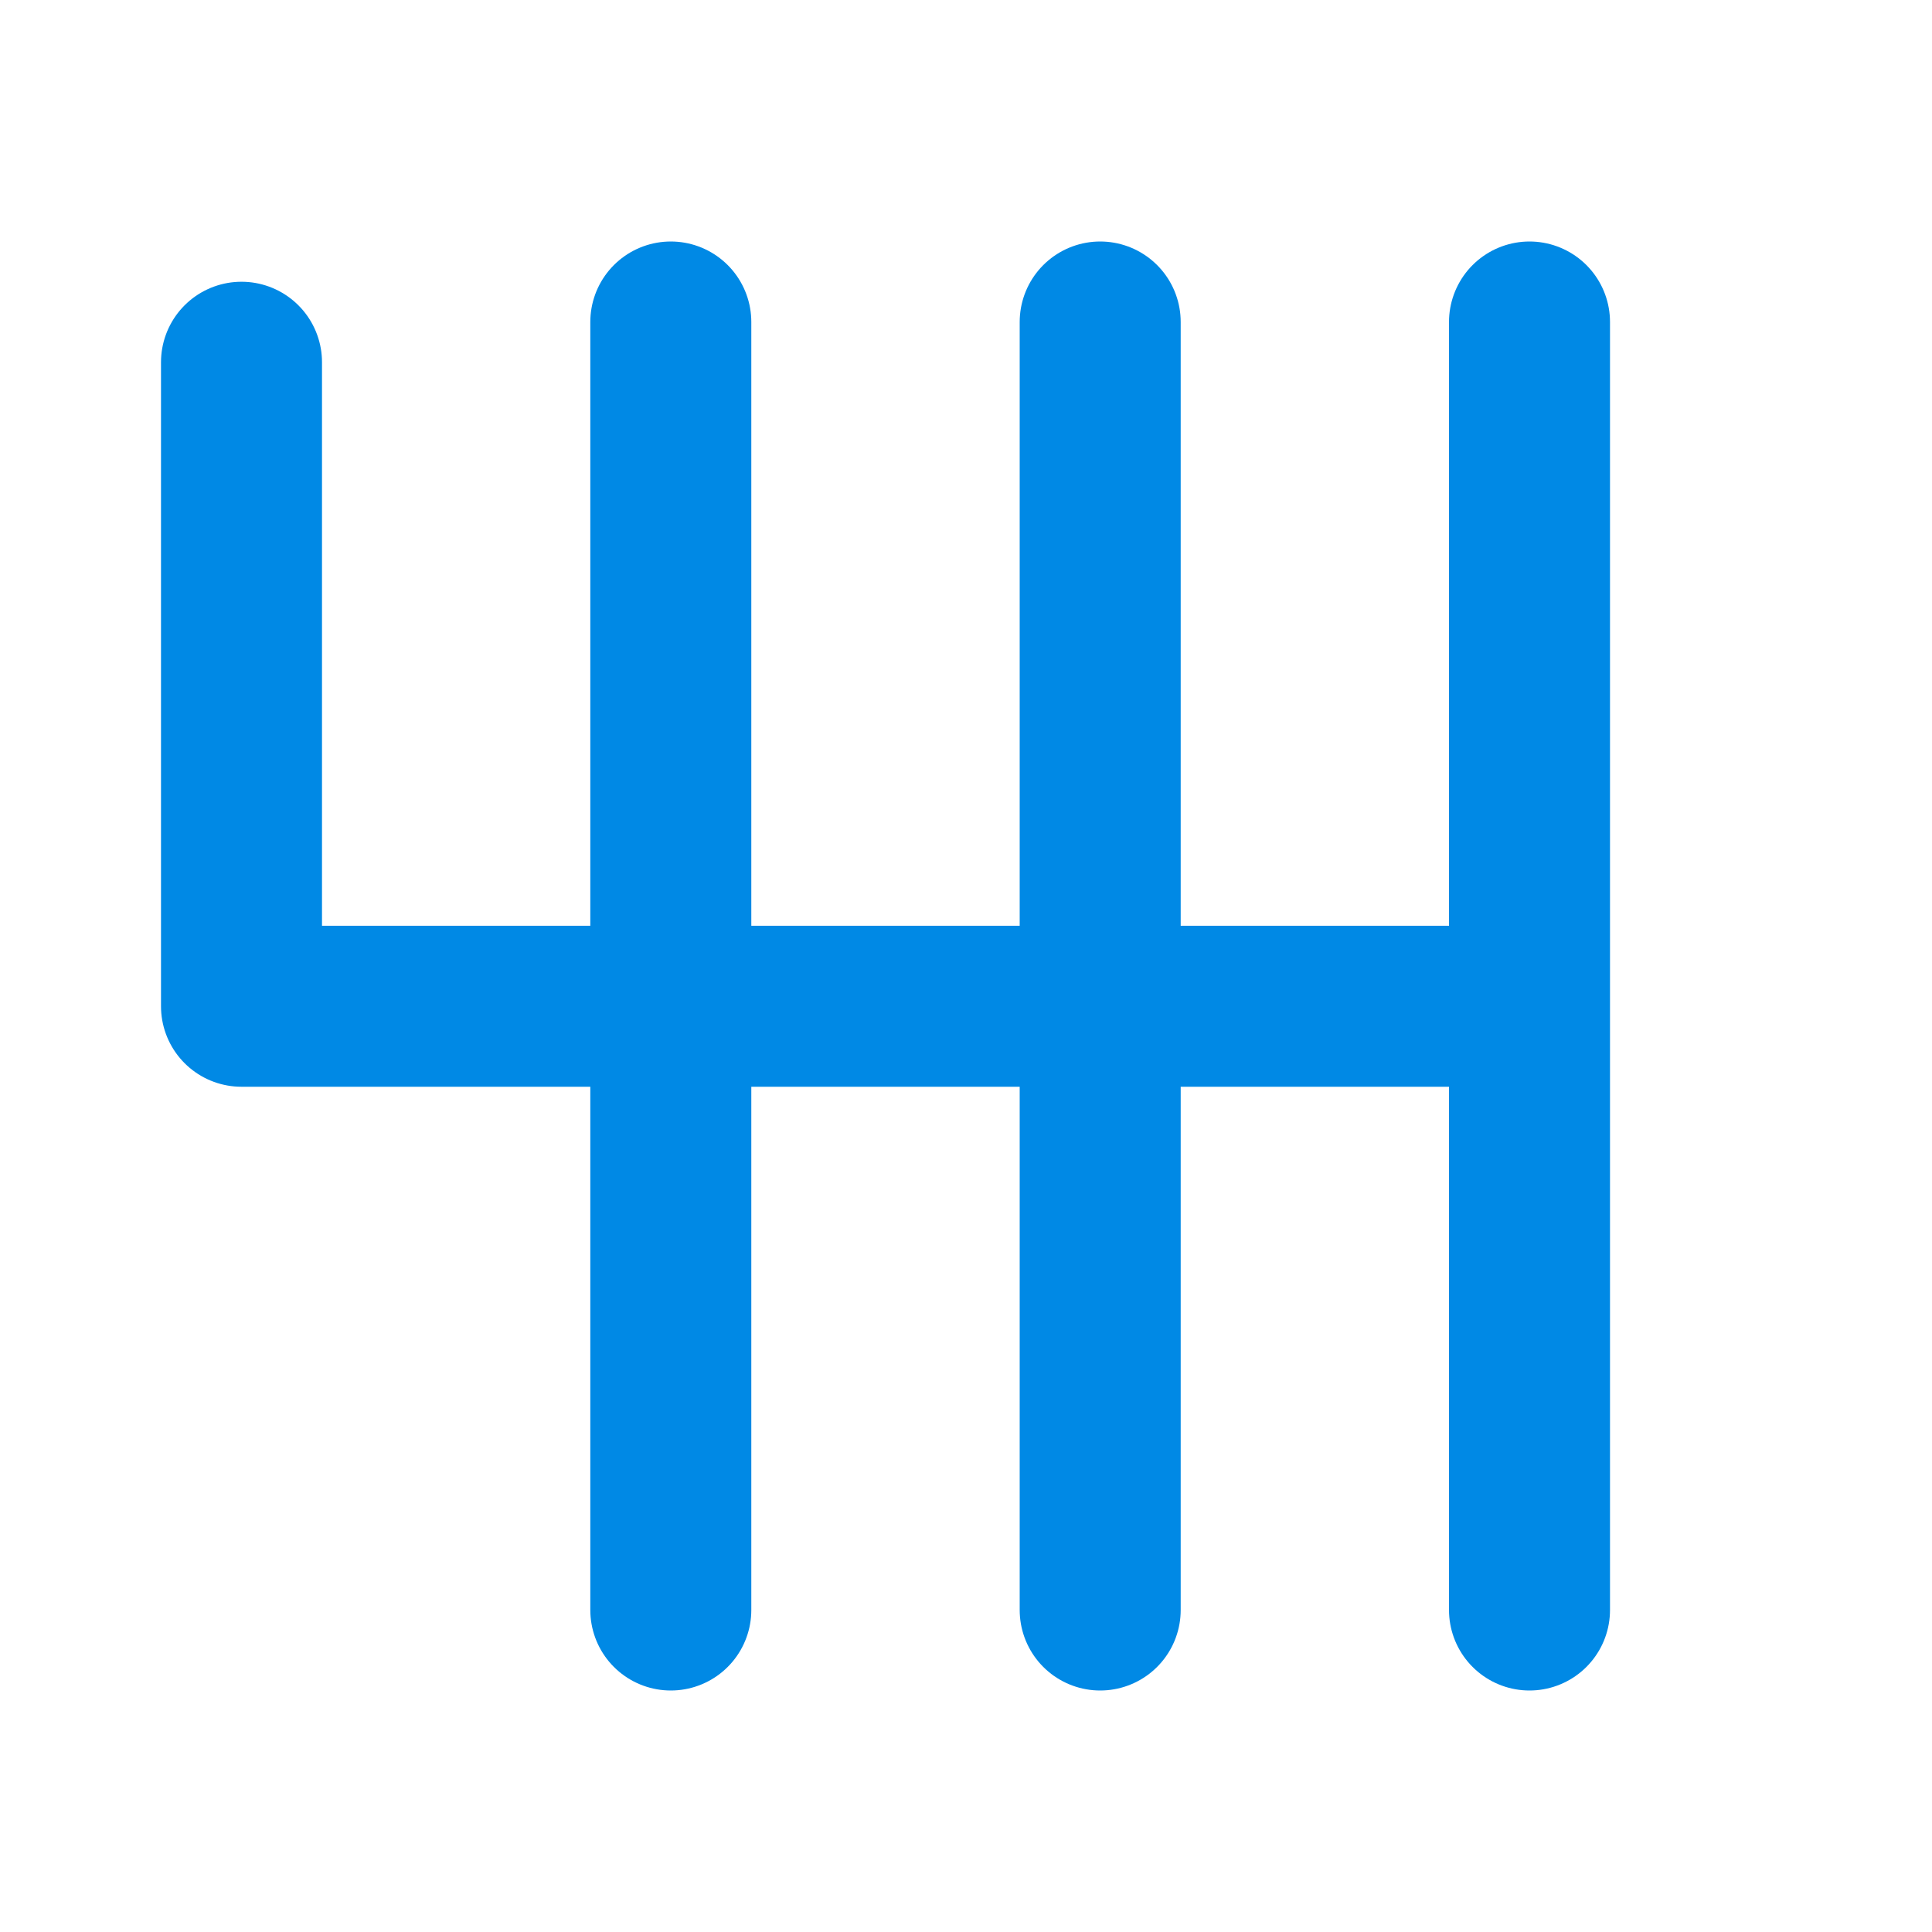 <svg width="24" height="24" viewBox="0 0 24 24" fill="none" xmlns="http://www.w3.org/2000/svg">
<path d="M13.667 20V4M19 20V4M8.333 20V4M3 4.5V12.5H19" stroke="#0089E5" stroke-width="2" stroke-linecap="round" stroke-linejoin="round"/>
</svg>

